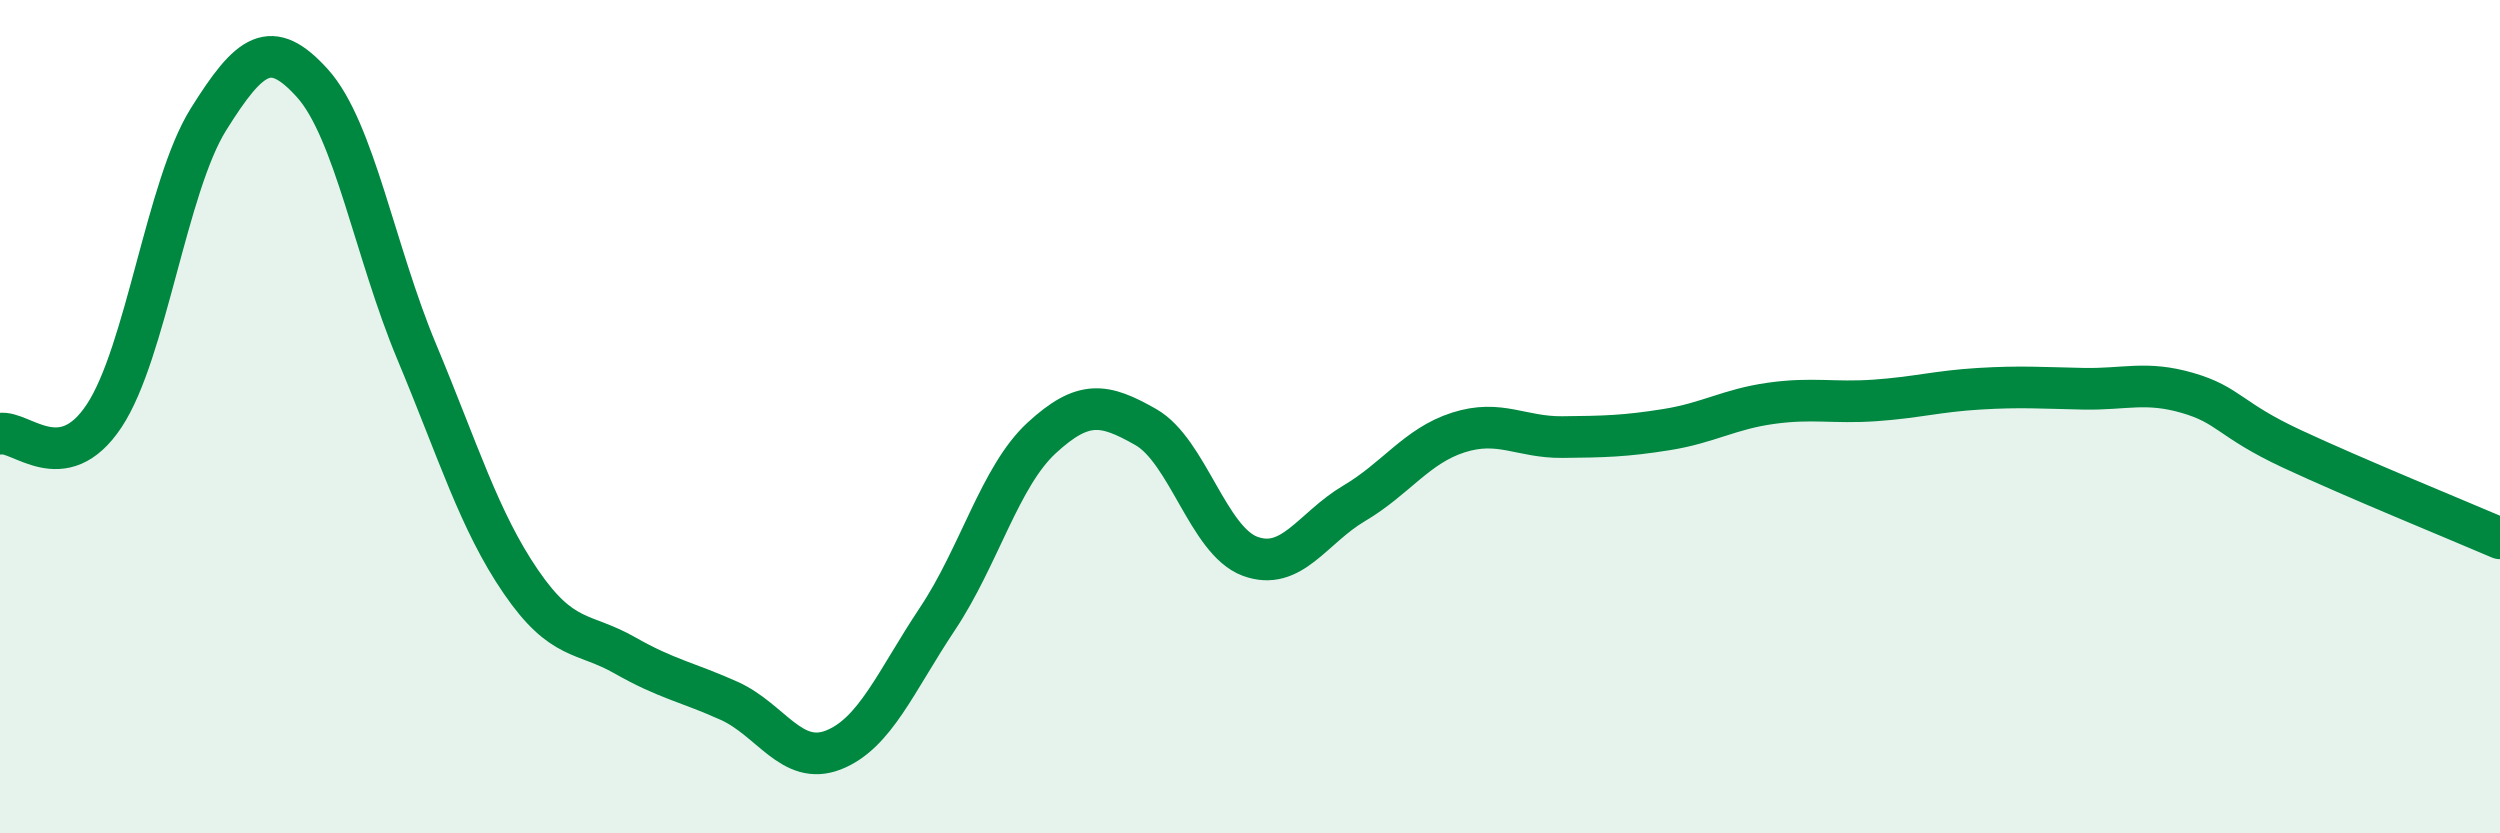 
    <svg width="60" height="20" viewBox="0 0 60 20" xmlns="http://www.w3.org/2000/svg">
      <path
        d="M 0,10.41 C 0.5,10.32 1.5,11.49 2.5,9.98 C 3.5,8.47 4,4.47 5,2.87 C 6,1.27 6.5,0.89 7.5,2 C 8.5,3.11 9,6.05 10,8.44 C 11,10.83 11.5,12.5 12.5,13.96 C 13.5,15.42 14,15.16 15,15.73 C 16,16.3 16.5,16.37 17.5,16.82 C 18.5,17.27 19,18.39 20,18 C 21,17.61 21.5,16.35 22.5,14.85 C 23.5,13.35 24,11.43 25,10.51 C 26,9.59 26.5,9.68 27.5,10.25 C 28.5,10.82 29,12.98 30,13.35 C 31,13.72 31.5,12.67 32.5,12.08 C 33.5,11.49 34,10.7 35,10.38 C 36,10.06 36.5,10.5 37.5,10.49 C 38.5,10.48 39,10.47 40,10.31 C 41,10.15 41.5,9.82 42.5,9.68 C 43.5,9.54 44,9.68 45,9.61 C 46,9.54 46.5,9.39 47.5,9.33 C 48.5,9.27 49,9.31 50,9.33 C 51,9.35 51.5,9.14 52.5,9.43 C 53.5,9.72 53.5,10.07 55,10.77 C 56.5,11.47 59,12.49 60,12.92L60 20L0 20Z"
        fill="#008740"
        opacity="0.1"
        stroke-linecap="round"
        stroke-linejoin="round"
      />
      <path
        d="M 0,10.41 C 0.5,10.32 1.5,11.49 2.5,9.98 C 3.5,8.47 4,4.47 5,2.87 C 6,1.27 6.5,0.89 7.5,2 C 8.5,3.11 9,6.05 10,8.44 C 11,10.83 11.5,12.5 12.5,13.96 C 13.5,15.42 14,15.16 15,15.73 C 16,16.3 16.5,16.37 17.5,16.82 C 18.5,17.27 19,18.39 20,18 C 21,17.61 21.5,16.35 22.5,14.85 C 23.5,13.35 24,11.43 25,10.51 C 26,9.59 26.5,9.68 27.5,10.25 C 28.5,10.82 29,12.98 30,13.35 C 31,13.72 31.5,12.67 32.5,12.08 C 33.5,11.49 34,10.7 35,10.38 C 36,10.06 36.5,10.5 37.5,10.49 C 38.5,10.48 39,10.47 40,10.31 C 41,10.15 41.5,9.82 42.5,9.68 C 43.5,9.54 44,9.68 45,9.61 C 46,9.54 46.5,9.39 47.5,9.33 C 48.5,9.27 49,9.31 50,9.33 C 51,9.35 51.5,9.14 52.5,9.43 C 53.5,9.72 53.5,10.07 55,10.77 C 56.5,11.47 59,12.49 60,12.92"
        stroke="#008740"
        stroke-width="1"
        fill="none"
        stroke-linecap="round"
        stroke-linejoin="round"
      />
    </svg>
  